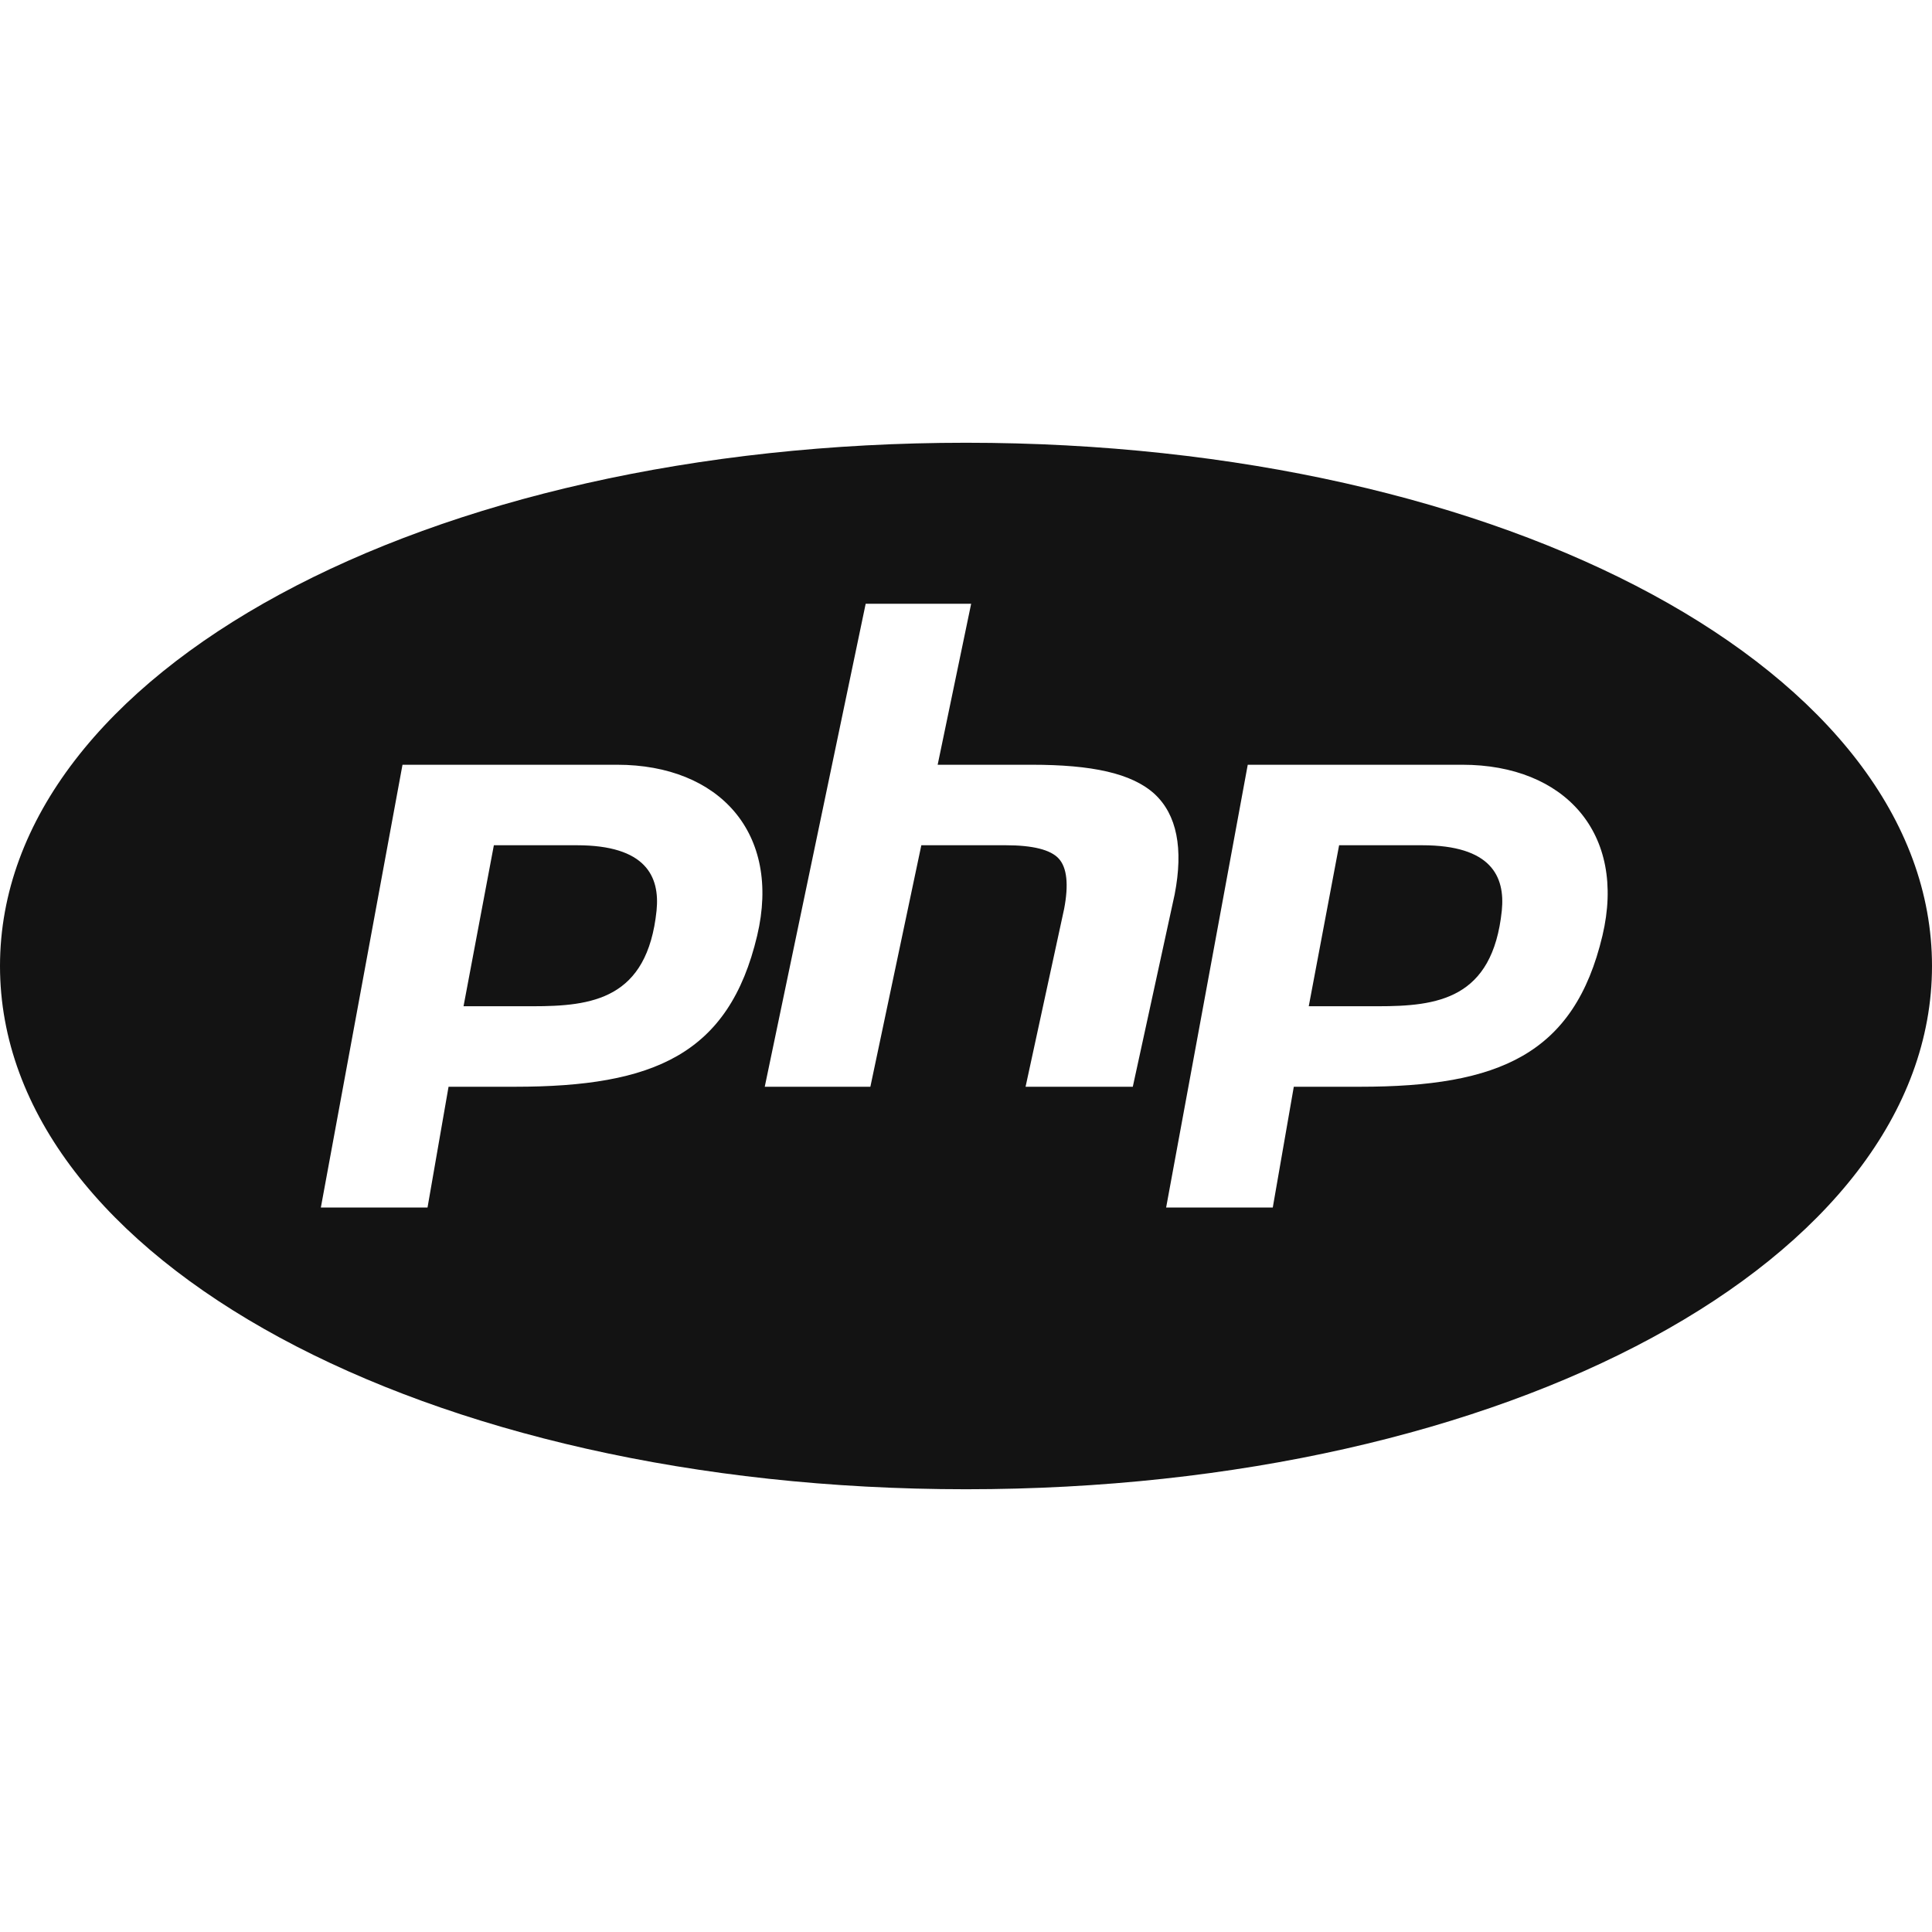 <svg width="66" height="66" viewBox="0 0 66 66" fill="none" xmlns="http://www.w3.org/2000/svg">
<path d="M33 15.125C14.495 15.125 0 22.976 0 33C0 43.024 14.495 50.875 33 50.875C51.505 50.875 66 43.024 66 33C66 22.976 51.505 15.125 33 15.125ZM29.573 20.625H33.176L32.032 26.125H35.249C37.29 26.125 38.66 26.411 39.441 27.123C40.202 27.827 40.433 28.982 40.128 30.555L38.698 37.125H35.035L36.352 31.05C36.512 30.217 36.449 29.637 36.168 29.331C35.89 29.026 35.277 28.875 34.358 28.875H31.474L29.733 37.125H26.125L29.573 20.625ZM13.75 26.125H21.081C24.577 26.125 26.694 28.468 25.866 31.963C24.904 36.025 22.33 37.125 17.589 37.125H15.323L14.605 41.25H10.961L13.75 26.125ZM42.625 26.125H49.956C53.452 26.125 55.569 28.468 54.742 31.963C53.779 36.025 51.202 37.125 46.464 37.125H44.198L43.48 41.25H39.837L42.625 26.125ZM16.871 28.875L15.835 34.375H18.186C20.221 34.375 22.113 34.144 22.429 31.108C22.547 29.934 22.058 28.875 19.706 28.875H16.871ZM45.746 28.875L44.709 34.375H47.061C49.096 34.375 50.988 34.144 51.304 31.108C51.422 29.934 50.935 28.875 48.581 28.875H45.746Z" fill="#131313"/>
</svg>
